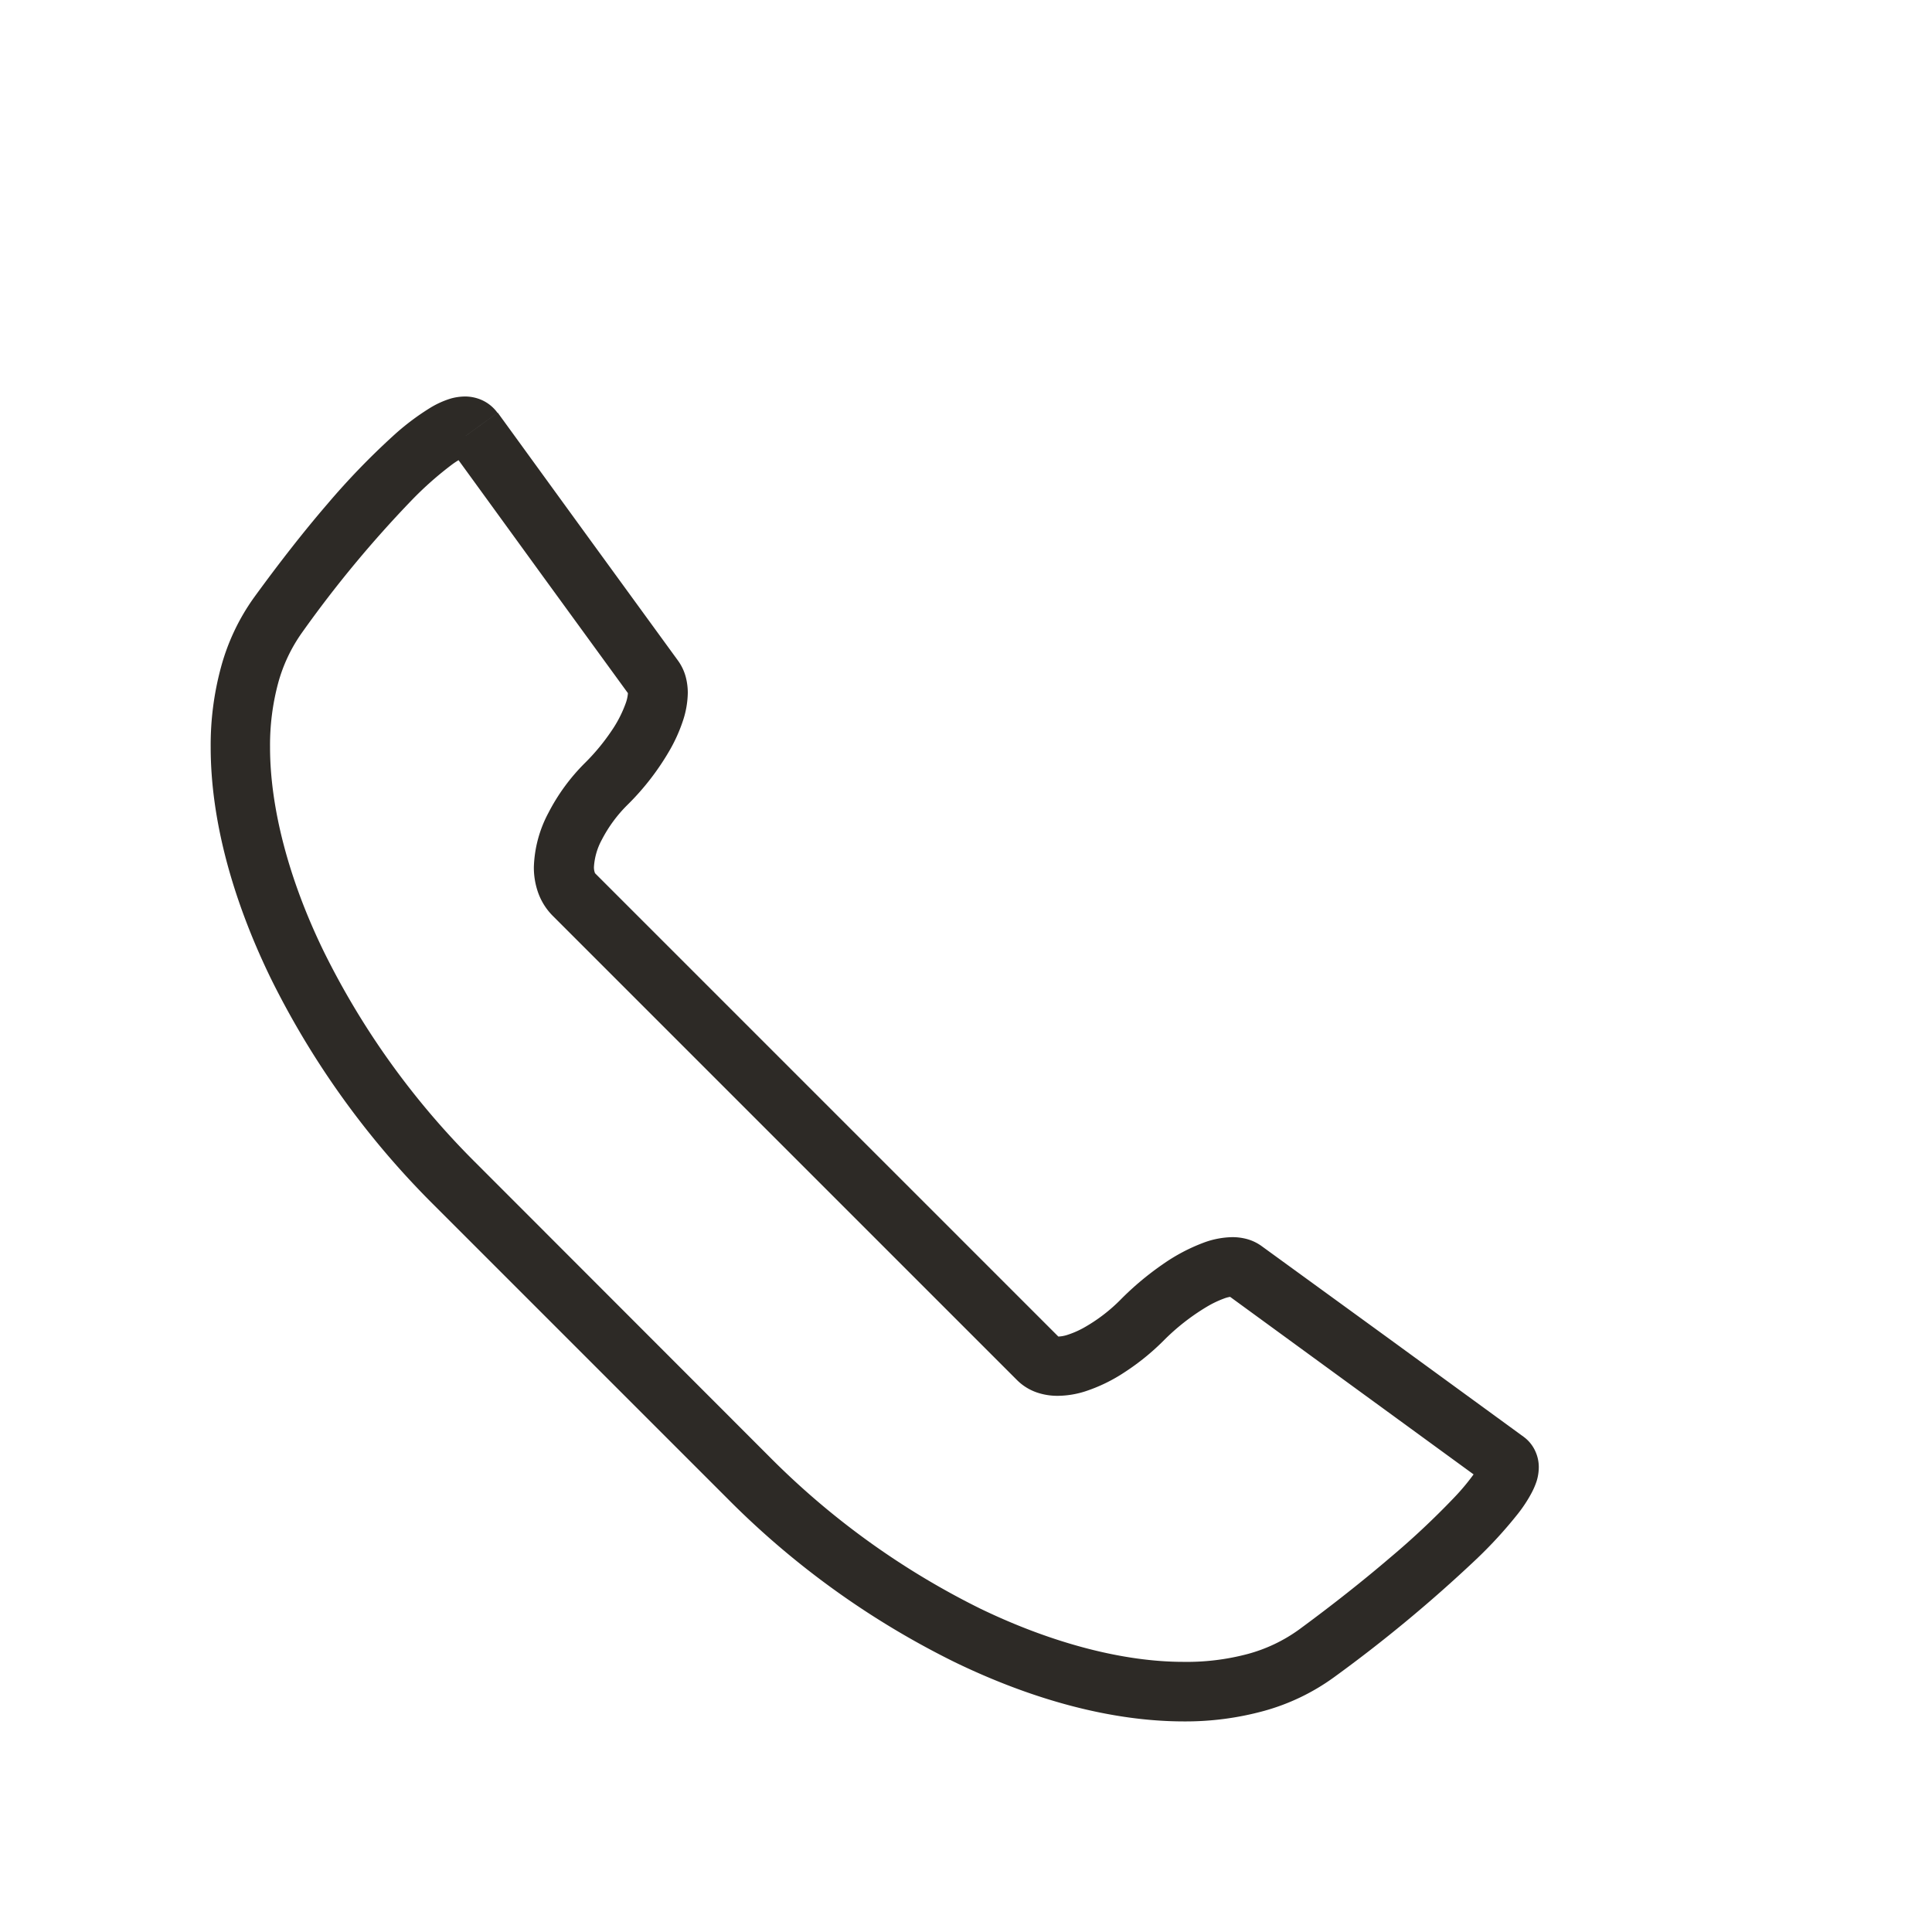 <svg id="Warstwa_3" data-name="Warstwa 3" xmlns="http://www.w3.org/2000/svg" viewBox="0 0 400 400"><defs><style>.cls-1{fill:#2d2a26;}</style></defs><path class="cls-1" d="M98,89.09l5-3.62a8.1,8.1,0,0,0-3.15-2.6,8.58,8.58,0,0,0-3.62-.78,11.33,11.33,0,0,0-2.86.41,18.49,18.49,0,0,0-4.4,2,51.07,51.07,0,0,0-7.67,5.83,152.77,152.77,0,0,0-13.5,14c-4.87,5.65-10,12.21-15.24,19.42a44.83,44.83,0,0,0-6.8,14.37,61.39,61.39,0,0,0-2.14,16.57c0,14.85,4.4,31.24,12.32,47.61a176.15,176.15,0,0,0,33.94,47.23l60.81,60.81a175.56,175.56,0,0,0,47,33.8c16.28,7.88,32.57,12.24,47.34,12.26a61.44,61.44,0,0,0,16.69-2.18,45,45,0,0,0,14.44-6.94A295.52,295.52,0,0,0,305.46,323a90.61,90.61,0,0,0,8.87-9.67,28.88,28.88,0,0,0,2.79-4.28,15.67,15.67,0,0,0,1-2.32,10,10,0,0,0,.47-2.94,7.88,7.88,0,0,0-.71-3.31,7.51,7.51,0,0,0-2.42-3h0l-27.71-20.2L261.22,258a9.47,9.47,0,0,0-3.1-1.48,11.53,11.53,0,0,0-3-.38,17.81,17.81,0,0,0-5.89,1.13,37.82,37.82,0,0,0-8.54,4.52,61,61,0,0,0-8.54,7.14,34.5,34.5,0,0,1-7.83,6,18.76,18.76,0,0,1-3.26,1.42,7,7,0,0,1-2,.37h-.3l0,.11,0-.11h0l0,.11,0-.11-.38,1.34,1-1a1.66,1.66,0,0,0-.58-.38l-.38,1.34,1-1h0l-47.38-47.38-48.79-48.79a.59.59,0,0,1-.12-.23,3.36,3.36,0,0,1-.16-1.13,13.53,13.53,0,0,1,1.64-5.65,28.72,28.72,0,0,1,5.36-7.26,53.17,53.17,0,0,0,8.77-11.4,33.18,33.18,0,0,0,2.6-5.79,19.24,19.24,0,0,0,1.06-5.95,12.92,12.92,0,0,0-.43-3.31,10.24,10.24,0,0,0-1.6-3.36l-18-24.73c-7.12-9.79-15.77-21.72-19.32-26.6l-5,3.62-5,3.62c3.55,4.88,12.21,16.8,19.32,26.6l18,24.73,1.59-1.15-1.91.52a1.8,1.8,0,0,0,.32.63l1.59-1.15-1.91.52.79-.22-.81.16,0,.06.79-.22-.81.16.23,0-.23,0h0l.23,0-.23,0v.13a7.61,7.61,0,0,1-.44,2.09,25.08,25.08,0,0,1-2.93,5.73,43.58,43.58,0,0,1-5.45,6.61,41,41,0,0,0-7.66,10.44,25.44,25.44,0,0,0-3,11.18,15.62,15.62,0,0,0,.87,5.27,12.94,12.94,0,0,0,3,4.8l48.79,48.79,47.38,47.38h0a10.76,10.76,0,0,0,4.09,2.55,13.13,13.13,0,0,0,4.34.7,19.12,19.12,0,0,0,5.67-.92,33.68,33.68,0,0,0,8.22-4,49.43,49.43,0,0,0,8-6.49,45.55,45.55,0,0,1,8.92-7,21.17,21.17,0,0,1,3.57-1.72,6.34,6.34,0,0,1,1.77-.42h0l.08-1.42-.42,1.34a1.45,1.45,0,0,0,.34.08l.08-1.42-.42,1.34.87-2.74L254,268a2.77,2.77,0,0,0,.82.42l.87-2.74L254,268l26.5,19.33,27.71,20.2h0l2.81-3.86-4.34,2a4.88,4.88,0,0,0,1.53,1.87l2.81-3.86-4.34,2,4-1.83h-4.39a4.56,4.56,0,0,0,.41,1.83l4-1.83h-1.95l-2.35-.73a2.09,2.09,0,0,0-.09.73h2.44l-2.35-.73.1,0-.1,0h0l.1,0-.1,0a7.13,7.13,0,0,1-.75,1.35,46,46,0,0,1-4.66,5.67,165.78,165.78,0,0,1-13.26,12.42c-5.45,4.66-11.83,9.72-18.83,14.86a32.56,32.56,0,0,1-10.5,5A49,49,0,0,1,245,344.07c-12.3,0-27-3.77-42-11a163.73,163.73,0,0,1-43.66-31.43L98.56,240.81A163.89,163.89,0,0,1,67,196.92c-7.3-15-11.1-29.86-11.09-42.24a49.45,49.45,0,0,1,1.68-13.26A33,33,0,0,1,62.51,131a238.88,238.88,0,0,1,22.73-27.44,71.09,71.09,0,0,1,8.34-7.38,17.07,17.07,0,0,1,2.53-1.55,3.74,3.74,0,0,1,.5-.2v0h0v0l-.4-1.85v1.88a1.7,1.7,0,0,0,.4,0l-.4-1.85V90.67l-1.56,3.38a3.67,3.67,0,0,0,1.56.36V90.67l-1.56,3.38,1.77-3.82L93,92.71a4.3,4.3,0,0,0,1.64,1.34l1.77-3.82L93,92.71l5-3.62Z"/></svg>